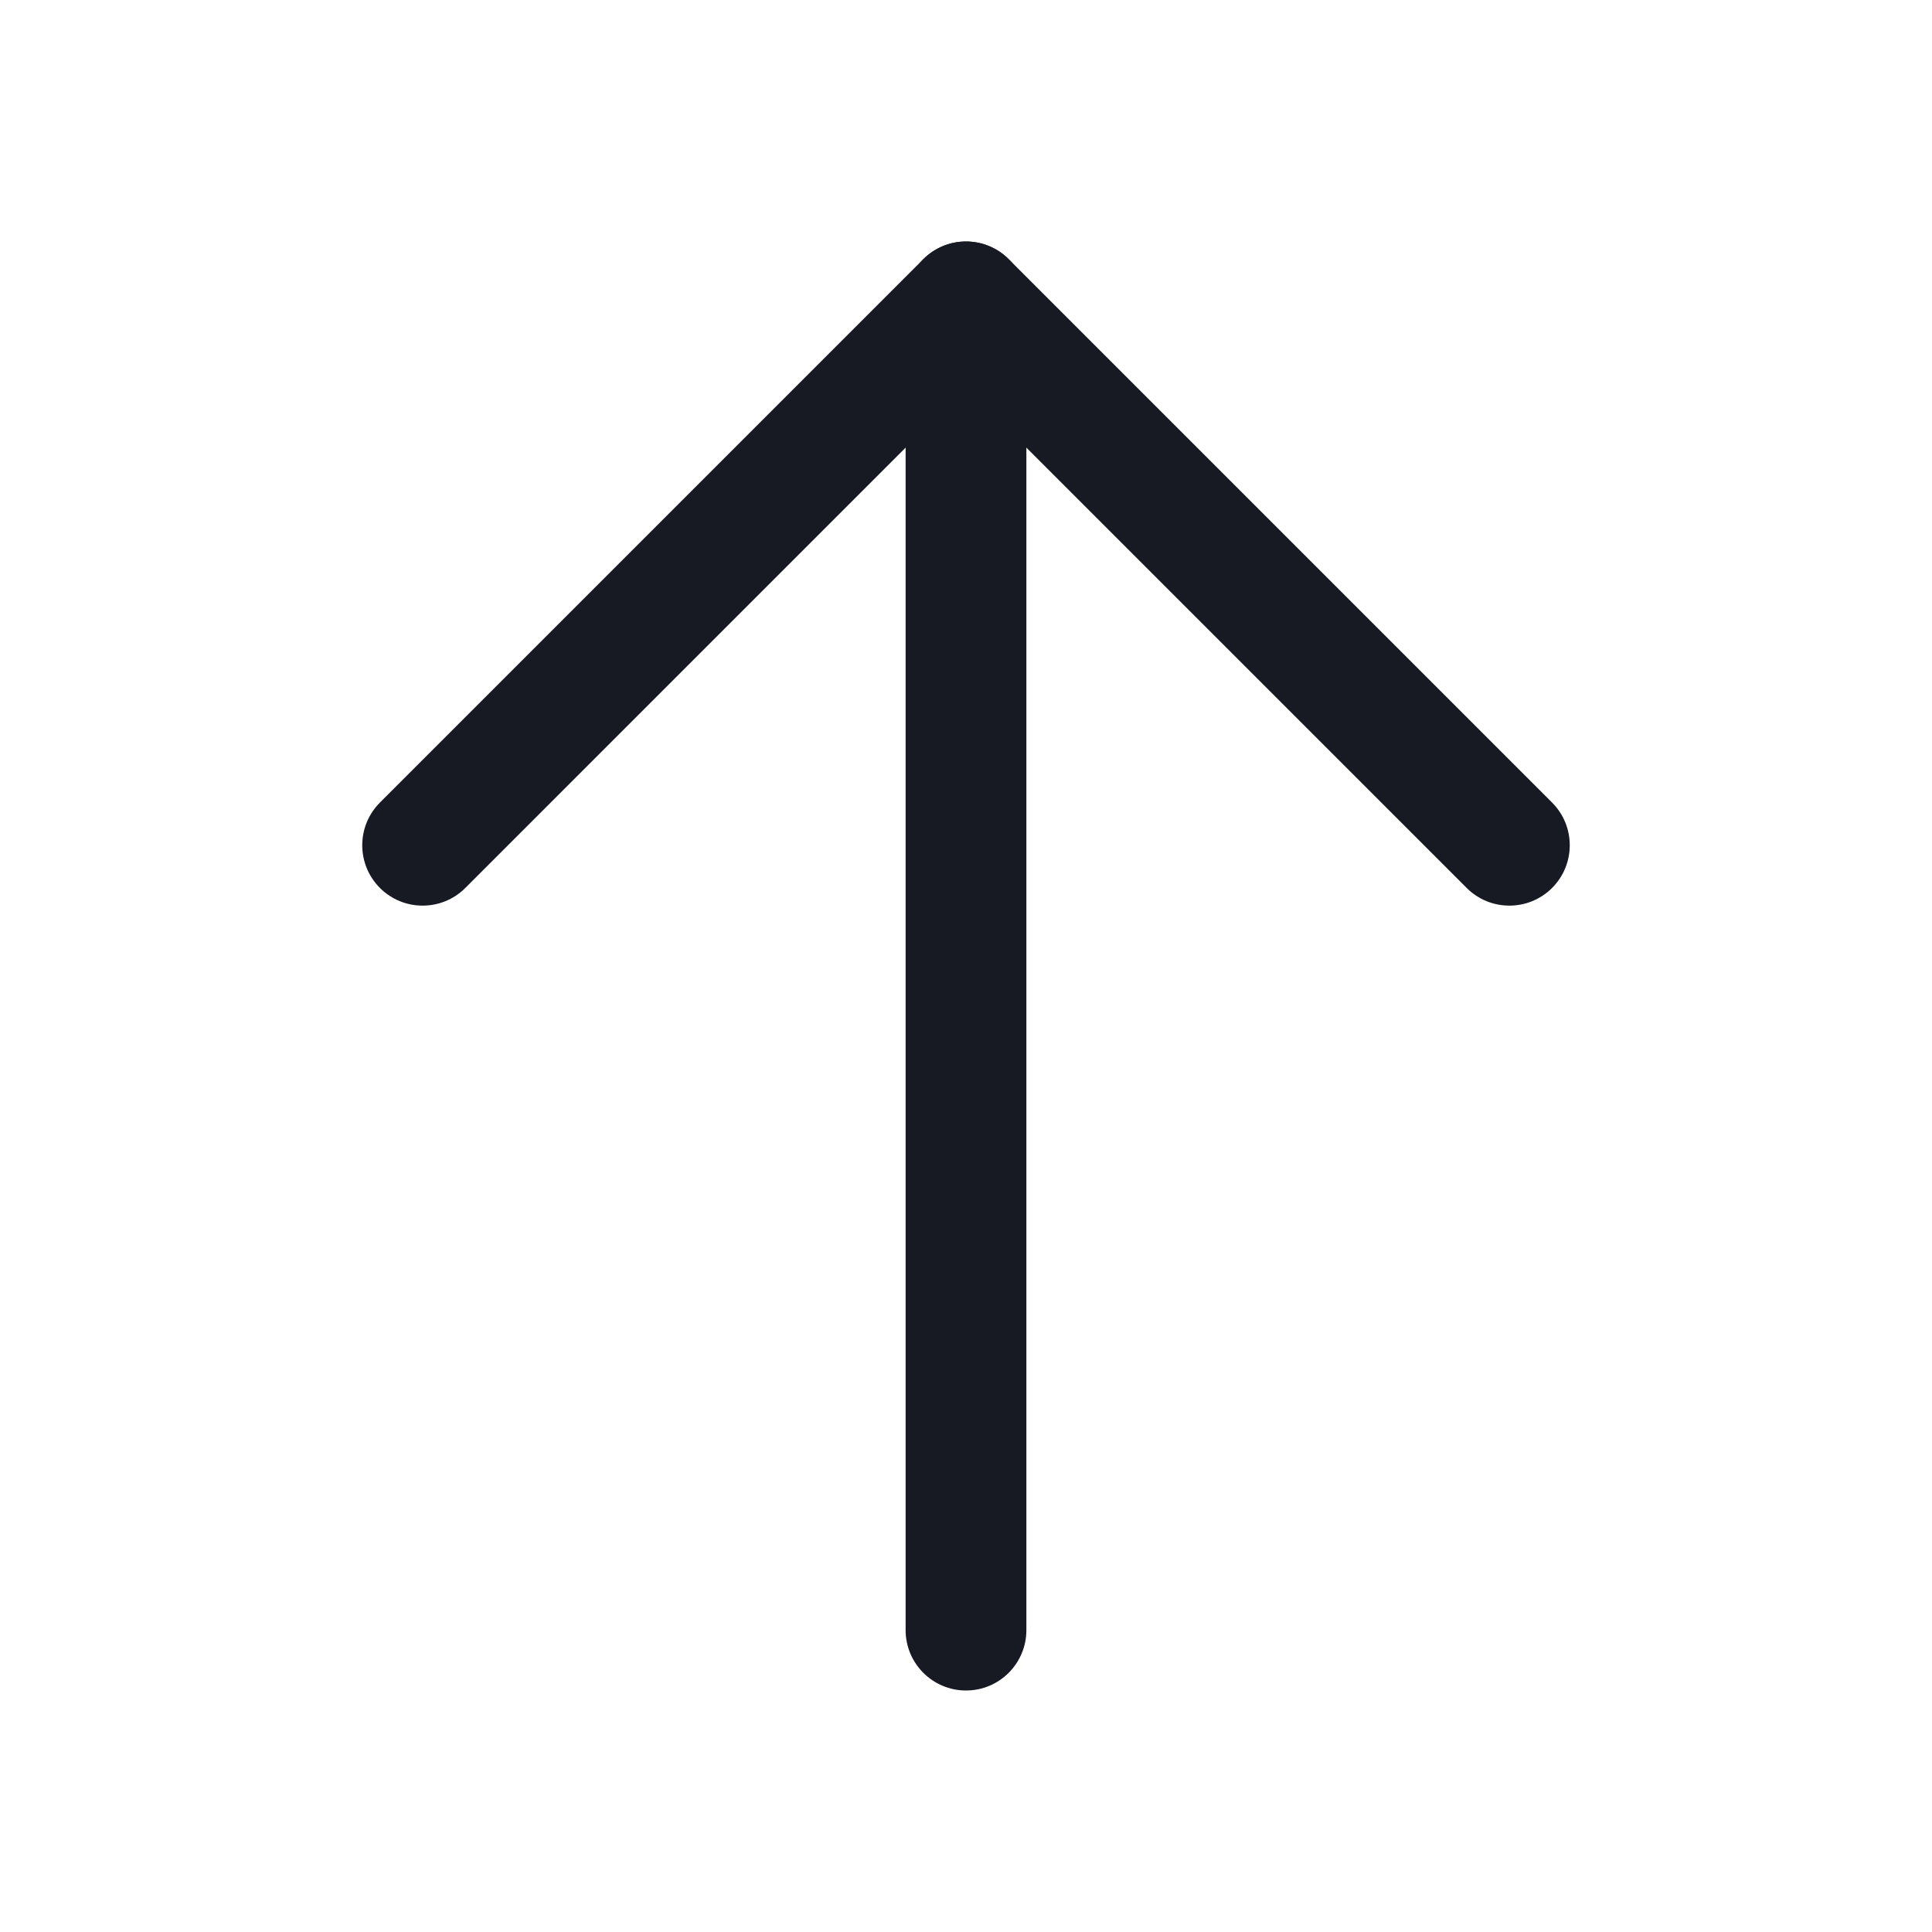 <svg width="20" height="20" viewBox="0 0 20 20" fill="none" xmlns="http://www.w3.org/2000/svg">
<g id="Lead icon">
<path id="Vector (Stroke)" fill-rule="evenodd" clip-rule="evenodd" d="M10 2.5C10.345 2.5 10.625 2.78 10.625 3.125V16.875C10.625 17.22 10.345 17.5 10 17.5C9.655 17.5 9.375 17.22 9.375 16.875V3.125C9.375 2.78 9.655 2.5 10 2.5Z" fill="#171923"/>
<path id="Vector (Stroke)_2" fill-rule="evenodd" clip-rule="evenodd" d="M9.558 2.683C9.802 2.439 10.198 2.439 10.442 2.683L16.067 8.308C16.311 8.552 16.311 8.948 16.067 9.192C15.823 9.436 15.427 9.436 15.183 9.192L10 4.009L4.817 9.192C4.573 9.436 4.177 9.436 3.933 9.192C3.689 8.948 3.689 8.552 3.933 8.308L9.558 2.683Z" fill="#171923"/>
</g>
</svg>
